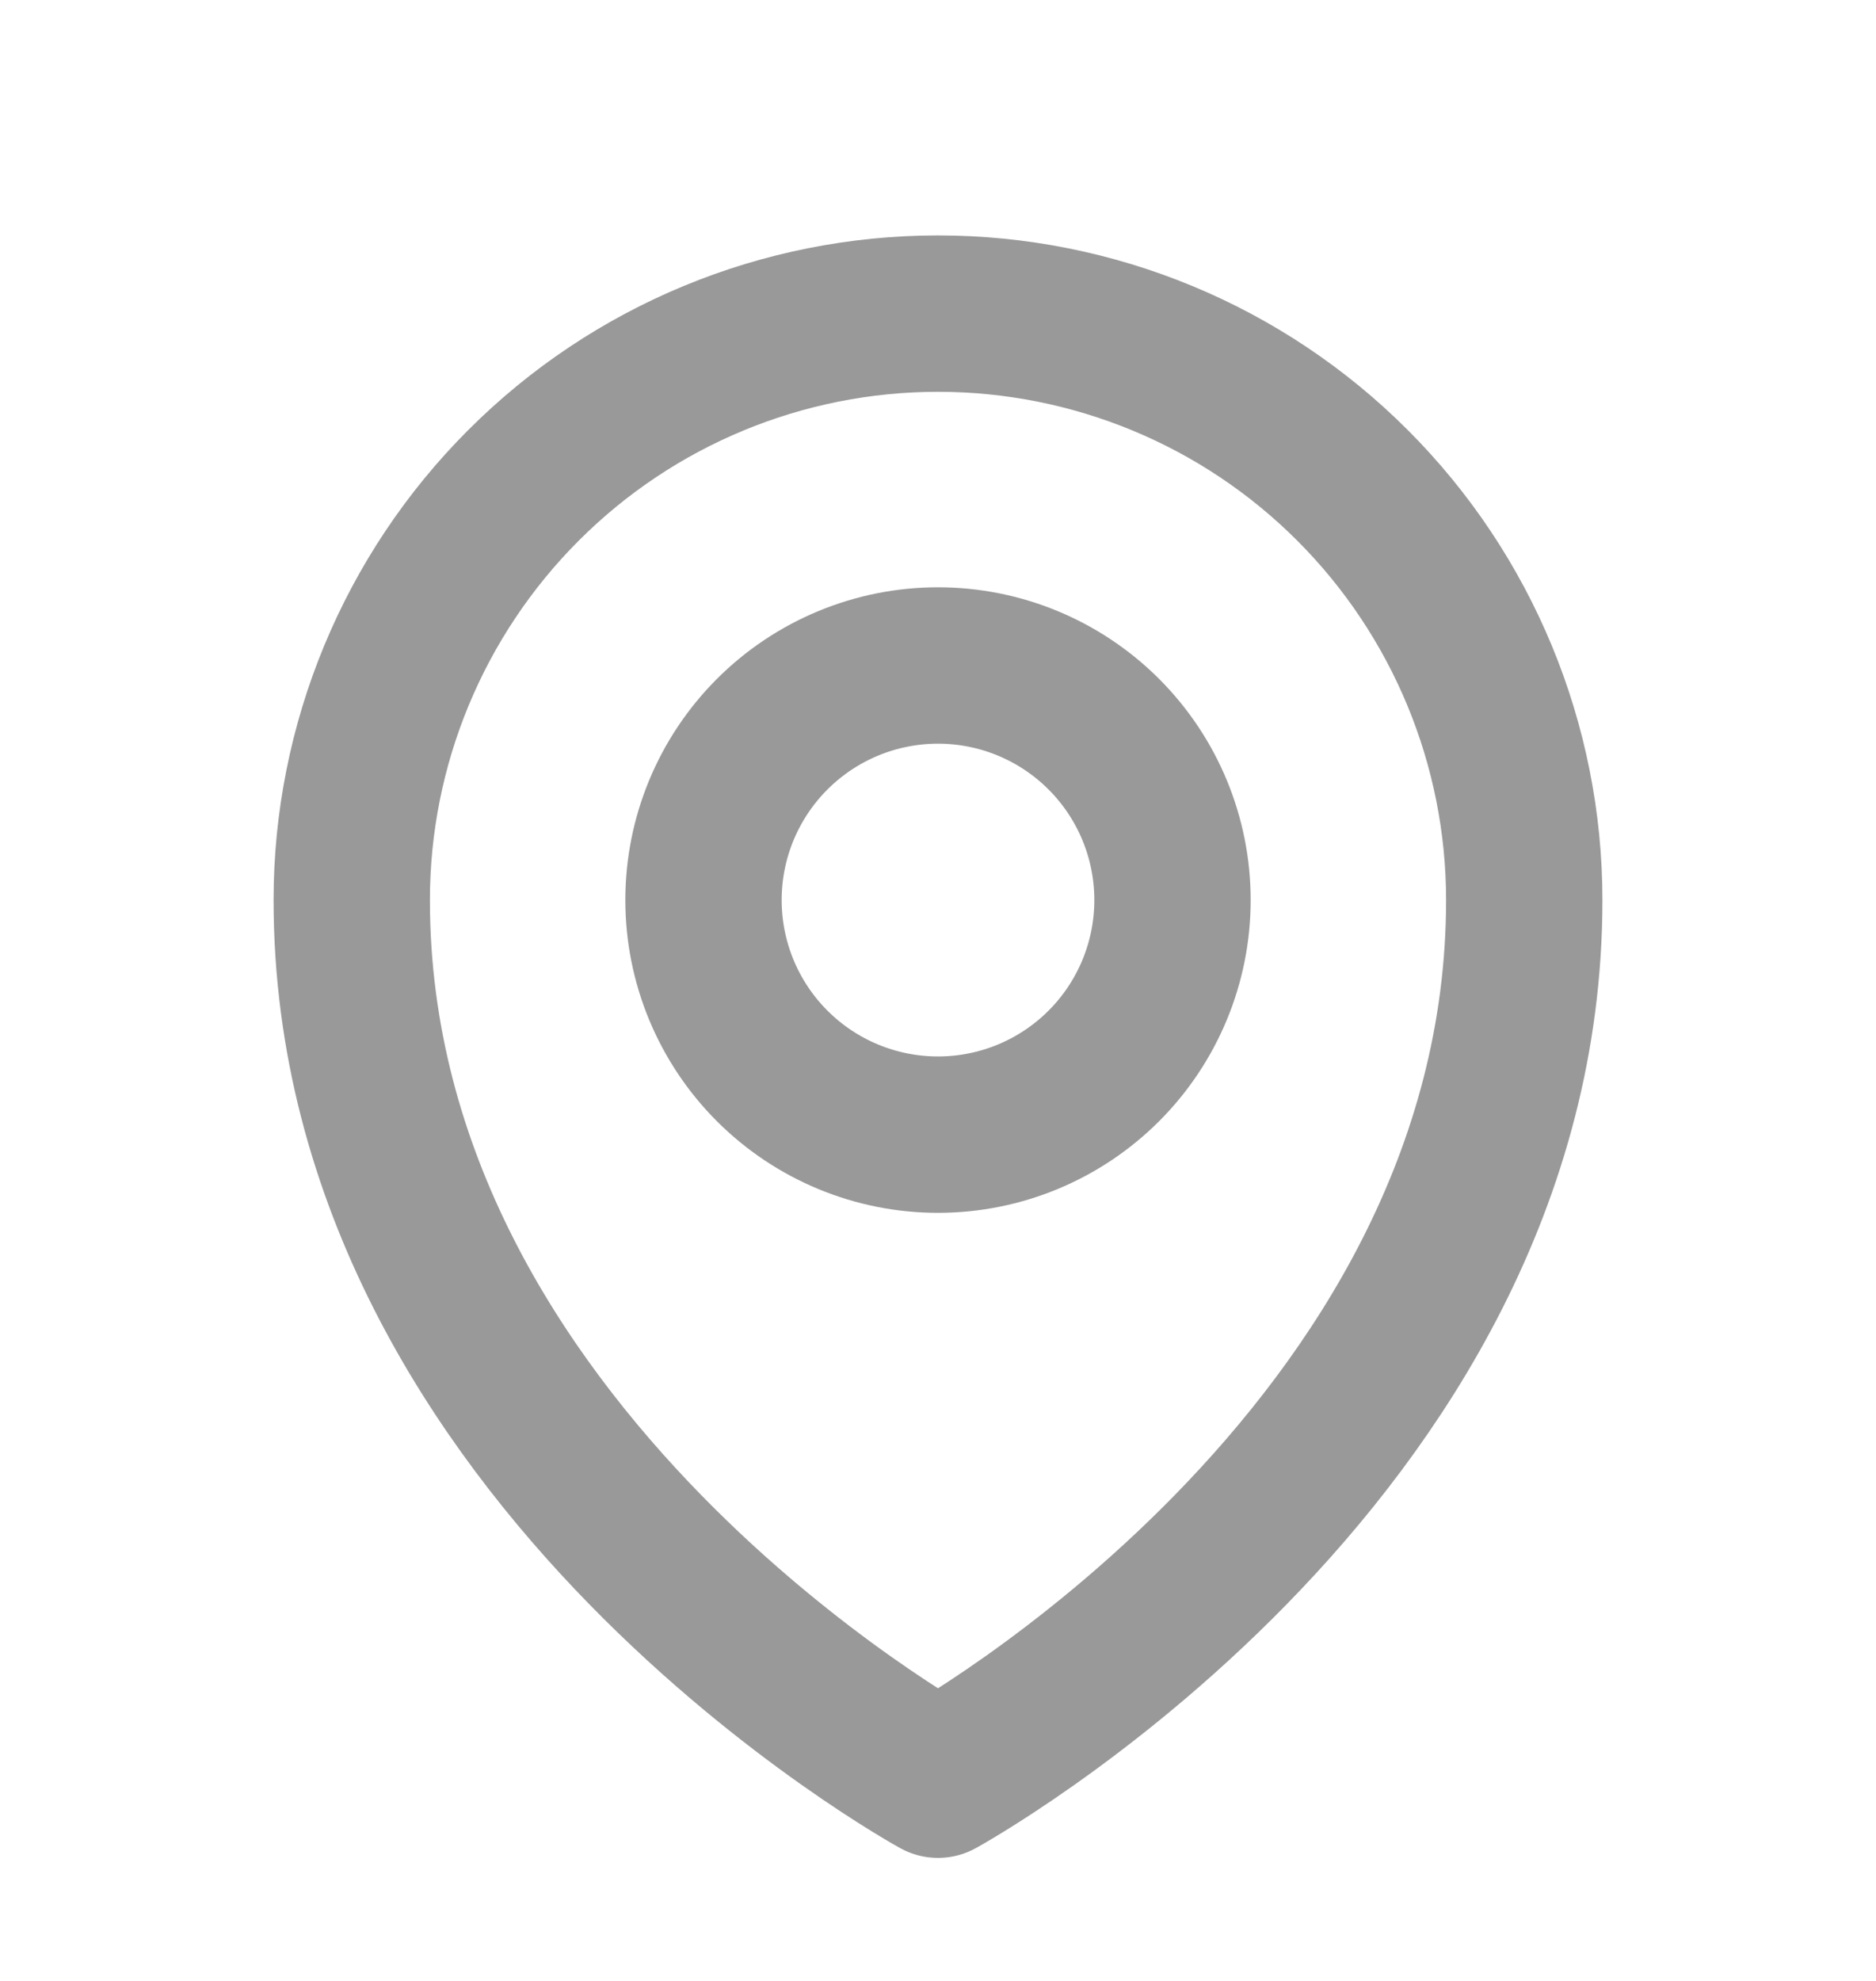 <svg width="18" height="19" viewBox="0 0 18 19" fill="none" xmlns="http://www.w3.org/2000/svg">
<path d="M11.25 8.633C11.25 9.23 11.013 9.802 10.591 10.224C10.169 10.646 9.597 10.883 9 10.883C8.403 10.883 7.831 10.646 7.409 10.224C6.987 9.802 6.75 9.23 6.75 8.633C6.75 8.036 6.987 7.464 7.409 7.042C7.831 6.62 8.403 6.383 9 6.383C9.597 6.383 10.169 6.62 10.591 7.042C11.013 7.464 11.25 8.036 11.25 8.633Z" stroke="black" stroke-opacity="0.4" stroke-width="1.5" stroke-linecap="round" stroke-linejoin="round"/>
<path d="M14.625 8.633C14.625 13.989 9 17.07 9 17.07C9 17.07 3.375 13.989 3.375 8.633C3.375 7.141 3.968 5.71 5.023 4.655C6.077 3.6 7.508 3.008 9 3.008C10.492 3.008 11.923 3.6 12.977 4.655C14.032 5.71 14.625 7.141 14.625 8.633Z" stroke="black" stroke-opacity="0.4" stroke-width="1.5" stroke-linecap="round" stroke-linejoin="round"/>
</svg>
